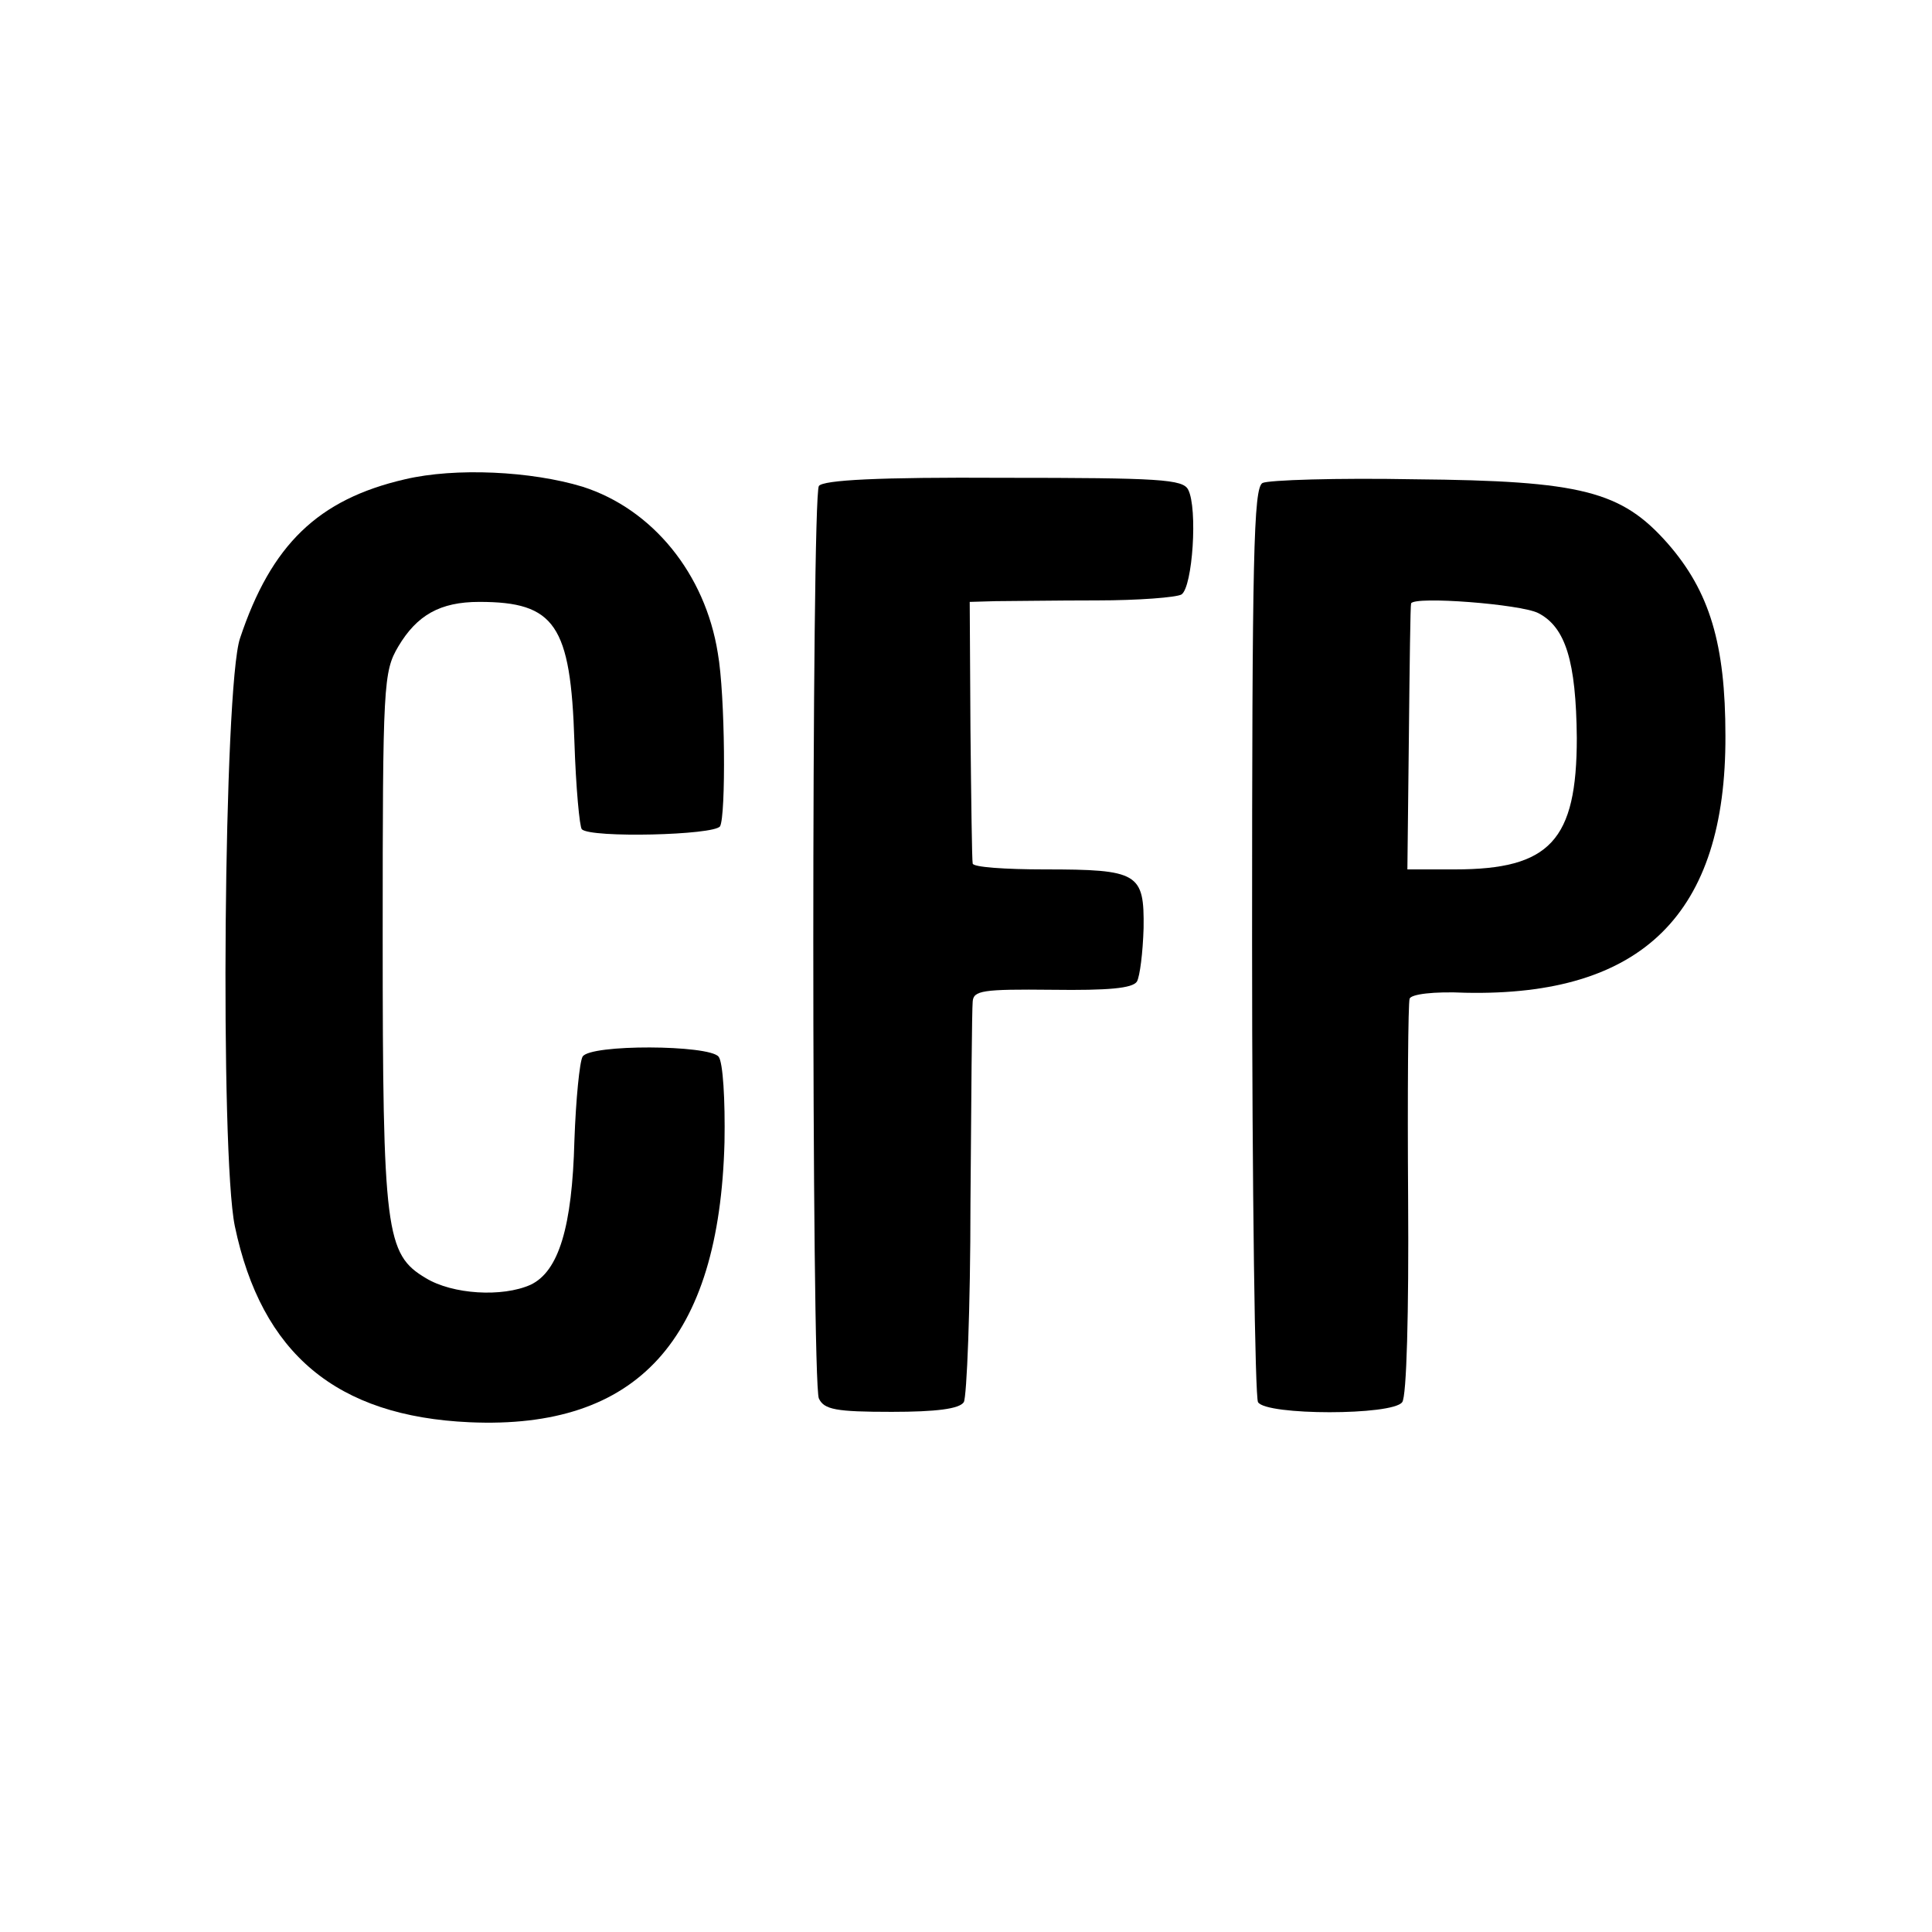 <?xml version="1.0" standalone="no"?>
<!DOCTYPE svg PUBLIC "-//W3C//DTD SVG 20010904//EN"
 "http://www.w3.org/TR/2001/REC-SVG-20010904/DTD/svg10.dtd">
<svg version="1.0" xmlns="http://www.w3.org/2000/svg"
 width="260pt" height="260pt" viewBox="0 0 260 260"
 preserveAspectRatio="xMidYMid meet">
<g transform="translate(0,260) scale(0.1,-0.1)"
fill="#000000" stroke="none">
<path d="M545 1955 c-117 -27 -180 -88 -222 -214 -22 -65 -27 -694 -7 -791 36
-172 137 -256 316 -264 226 -10 336 111 343 377 1 56 -2 108 -8 115 -13 16
-173 17 -183 0 -4 -7 -9 -57 -11 -113 -3 -116 -21 -176 -59 -194 -38 -17 -105
-13 -141 9 -54 32 -58 62 -58 460 0 340 1 356 21 390 25 42 56 60 109 60 102
0 123 -31 128 -188 2 -62 7 -115 10 -118 12 -12 178 -8 186 4 8 14 7 177 -3
233 -17 107 -88 194 -182 224 -69 21 -171 26 -239 10z"/>
<path d="M1102 1946 c-10 -16 -10 -1207 0 -1228 7 -15 23 -18 98 -18 60 0 91
4 97 13 4 6 9 127 9 267 1 140 2 263 3 272 1 15 13 17 107 16 76 -1 108 2 114
11 4 7 8 39 9 72 1 74 -7 79 -133 79 -53 0 -97 3 -97 8 -1 4 -2 85 -3 180 l-1
172 35 1 c19 0 81 1 136 1 56 0 107 4 114 8 15 10 22 116 9 141 -7 14 -38 16
-249 16 -168 1 -242 -3 -248 -11z"/>
<path d="M1699 1950 c-12 -7 -14 -96 -14 -617 0 -334 4 -614 8 -620 11 -18
181 -18 194 0 6 7 9 121 8 272 -1 143 0 265 2 271 2 6 32 10 75 8 238 -5 351
106 350 346 0 123 -21 194 -78 259 -62 70 -115 84 -340 86 -105 2 -197 -1
-205 -5z m371 -175 c37 -19 51 -65 52 -168 0 -138 -36 -177 -164 -177 l-64 0
2 178 c1 97 2 178 3 180 5 10 147 -1 171 -13z"/>
</g>
</svg>
